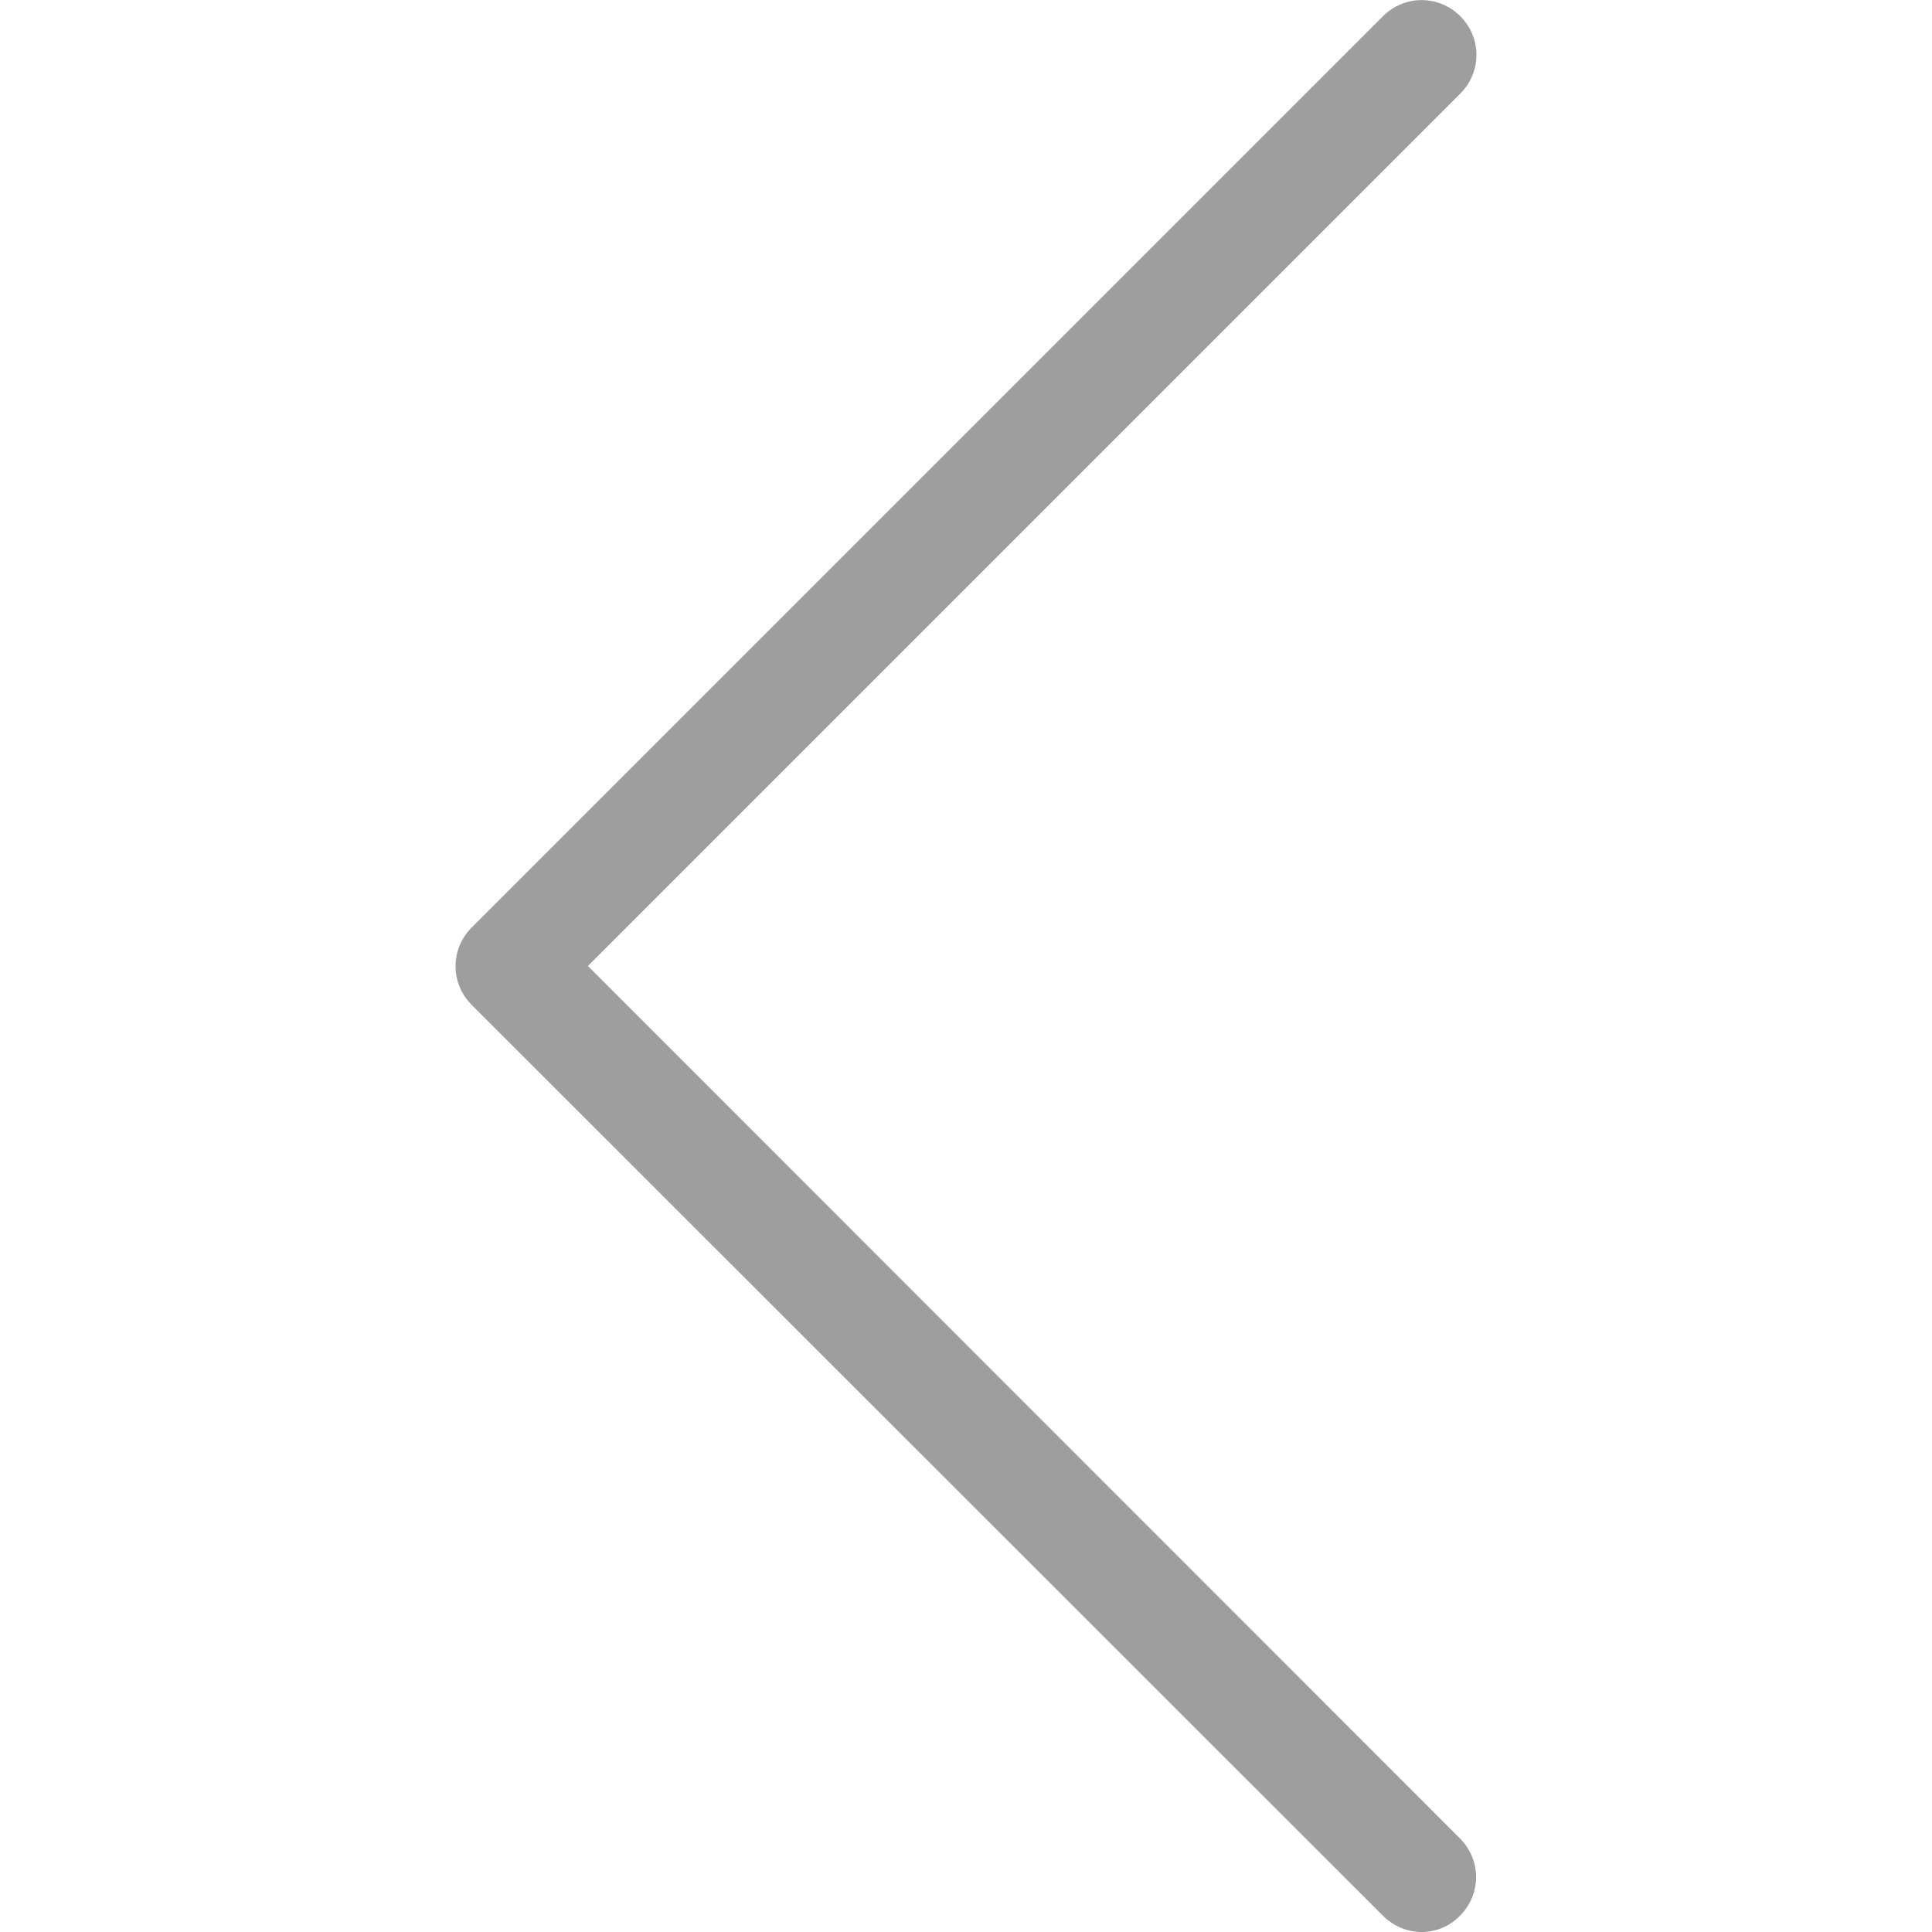 <svg id="Capa_1" xmlns="http://www.w3.org/2000/svg" viewBox="0 0 512 512"><style>.st0{fill:#9e9e9e}</style><path class="st0" d="M155.8 256L387 24.8c5.7-5.7 5.7-14.8 0-20.5-5.7-5.7-14.8-5.7-20.5 0L125 245.8c-5.7 5.7-5.7 14.8 0 20.5l241.5 241.4c2.8 2.8 6.5 4.3 10.2 4.3s7.4-1.4 10.2-4.3c5.7-5.7 5.7-14.8 0-20.5L155.8 256z"/></svg>